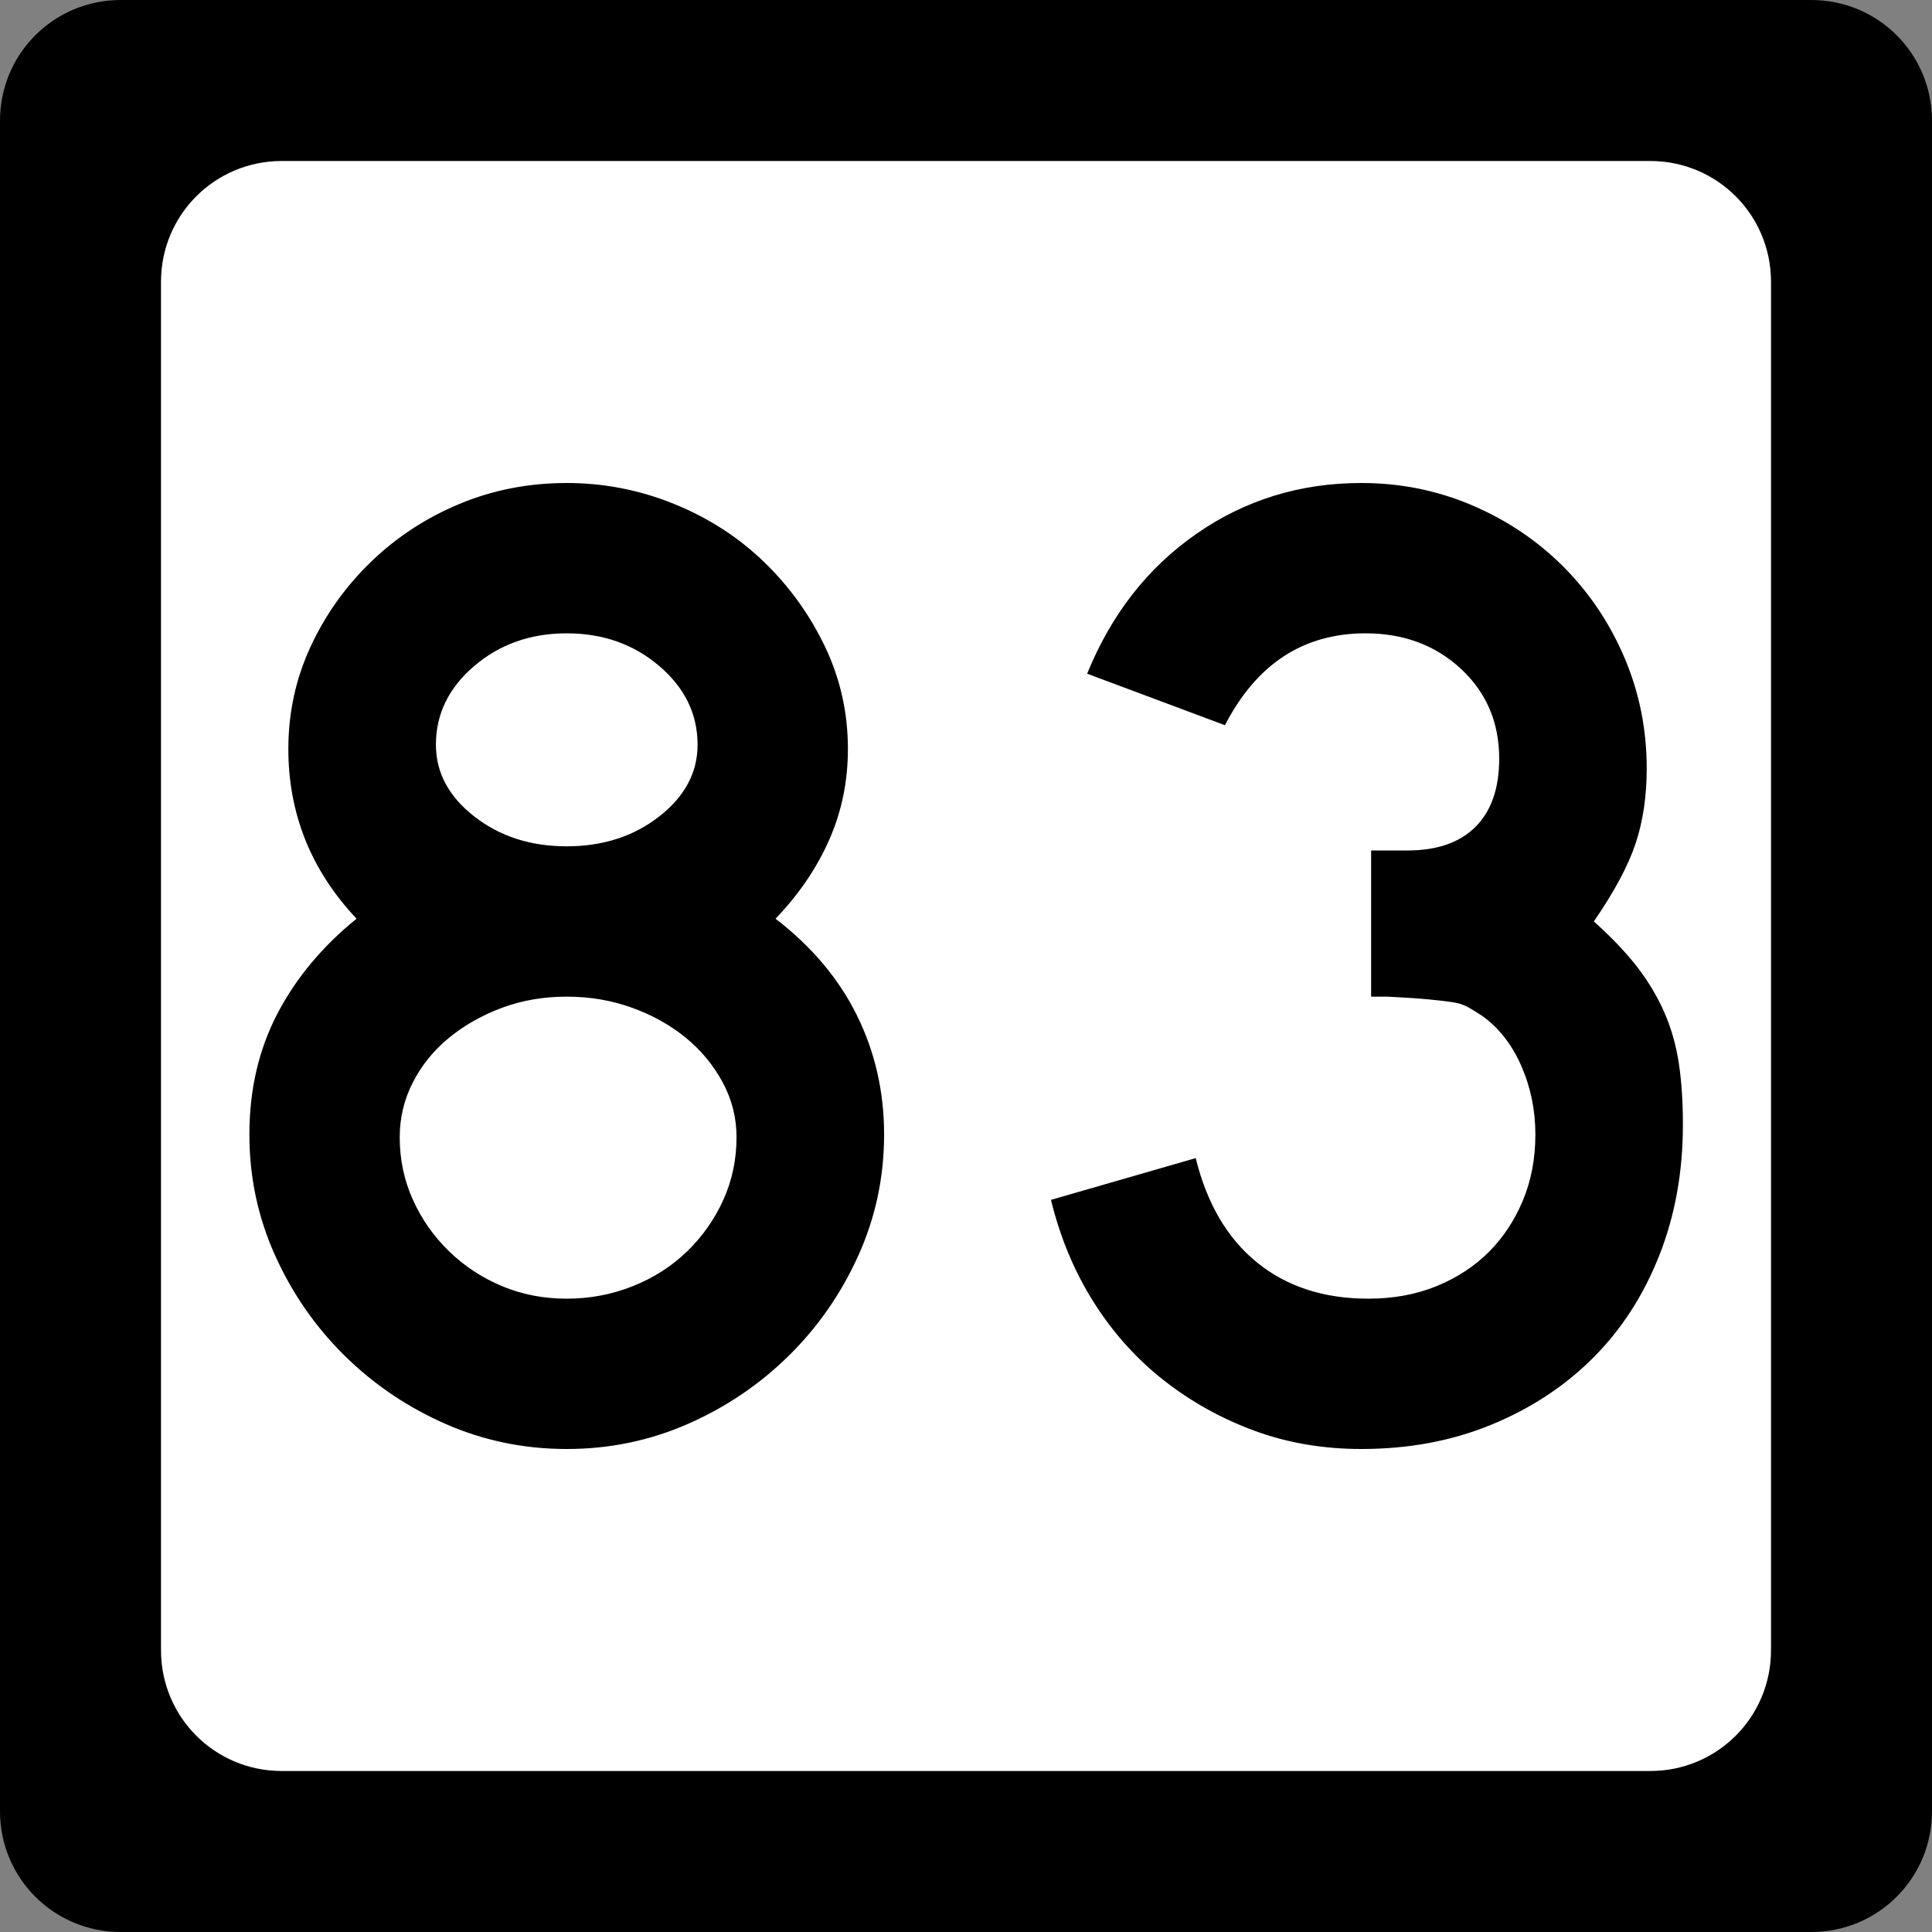 <?xml version="1.0" encoding="UTF-8" standalone="no"?>
<!-- Created with Inkscape (http://www.inkscape.org/) -->
<svg
   xmlns:svg="http://www.w3.org/2000/svg"
   xmlns="http://www.w3.org/2000/svg"
   version="1.0"
   width="600"
   height="600"
   id="svg2">
  <rect width="100%" height="100%" fill="#808080" stroke="none"/>
  <defs
     id="defs4" />
  <g
     id="layer1">
    <g
       id="g1876">
      <path
         d="M 37.5,0 L 562.5,0 C 583.275,0 600,16.725 600,37.5 L 600,562.5 C 600,583.275 583.275,600 562.5,600 L 37.5,600 C 16.725,600 0,583.275 0,562.5 L 0,37.5 C 0,16.725 16.725,0 37.5,0 z "
         style="fill:black;fill-opacity:1;stroke:none"
         id="rect5533" />
      <path
         d="M 87.5,50 L 512.5,50 C 533.275,50 550,66.725 550,87.5 L 550,512.5 C 550,533.275 533.275,550 512.5,550 L 87.5,550 C 66.725,550 50,533.275 50,512.5 L 50,87.5 C 50,66.725 66.725,50 87.5,50 z "
         style="fill:white;fill-opacity:1;stroke:none"
         id="rect5535" />
      <path
         d="M 274.566,352.313 C 274.566,365.567 271.899,378.102 266.565,389.917 C 261.231,401.733 254.026,412.108 244.95,421.044 C 235.873,429.979 225.427,437.039 213.612,442.224 C 201.796,447.408 189.261,450 176.008,450 C 162.745,450 150.206,447.408 138.391,442.224 C 126.575,437.039 116.129,429.979 107.053,421.044 C 97.977,412.108 90.774,401.733 85.445,389.917 C 80.115,378.102 77.45,365.567 77.45,352.313 C 77.45,338.479 80.33,326.015 86.091,314.92 C 91.852,303.826 100.066,293.956 110.734,285.311 C 96.609,270.325 89.547,252.744 89.547,232.569 C 89.547,221.33 91.854,210.739 96.467,200.796 C 101.079,190.854 107.348,182.064 115.272,174.425 C 123.196,166.787 132.344,160.807 142.718,156.484 C 153.091,152.162 164.188,150 176.008,150 C 187.538,150 198.632,152.162 209.292,156.484 C 219.951,160.807 229.244,166.787 237.173,174.425 C 245.101,182.064 251.442,190.854 256.196,200.796 C 260.949,210.739 263.326,221.33 263.326,232.569 C 263.326,242.657 261.38,252.096 257.489,260.886 C 253.597,269.676 248.05,277.818 240.847,285.311 C 252.086,293.956 260.516,303.969 266.136,315.349 C 271.756,326.73 274.566,339.051 274.566,352.313 L 274.566,352.313 z M 216.639,231.276 C 216.639,221.761 212.677,213.617 204.753,206.845 C 196.829,200.073 187.247,196.687 176.008,196.687 C 164.768,196.687 155.186,200.073 147.263,206.845 C 139.338,213.617 135.376,221.761 135.377,231.276 C 135.376,239.922 139.338,247.342 147.263,253.538 C 155.186,259.734 164.768,262.832 176.008,262.832 C 187.247,262.832 196.829,259.734 204.753,253.538 C 212.677,247.342 216.639,239.922 216.639,231.276 L 216.639,231.276 z M 228.737,353.171 C 228.736,347.12 227.296,341.43 224.416,336.1 C 221.536,330.771 217.719,326.16 212.965,322.268 C 208.212,318.377 202.665,315.279 196.324,312.975 C 189.983,310.671 183.211,309.518 176.008,309.518 C 168.805,309.518 162.106,310.671 155.91,312.975 C 149.714,315.279 144.237,318.377 139.479,322.268 C 134.721,326.16 130.975,330.771 128.24,336.1 C 125.504,341.43 124.137,347.12 124.137,353.171 C 124.137,360.092 125.504,366.578 128.24,372.629 C 130.975,378.68 134.721,384.009 139.479,388.618 C 144.237,393.226 149.714,396.828 155.91,399.422 C 162.106,402.017 168.805,403.314 176.008,403.314 C 183.211,403.314 190.055,402.017 196.541,399.422 C 203.027,396.828 208.647,393.226 213.401,388.618 C 218.154,384.009 221.899,378.68 224.634,372.629 C 227.369,366.578 228.736,360.092 228.737,353.171 L 228.737,353.171 z M 522.642,349.279 C 522.642,363.975 520.193,377.519 515.294,389.911 C 510.395,402.302 503.551,412.893 494.761,421.684 C 485.97,430.474 475.452,437.391 463.205,442.435 C 450.959,447.478 437.487,450 422.792,450 C 410.971,450 399.947,448.127 389.719,444.381 C 379.491,440.634 370.124,435.447 361.62,428.821 C 353.116,422.194 345.838,414.125 339.787,404.613 C 333.736,395.102 329.269,384.44 326.384,372.629 L 371.343,359.661 C 374.808,373.777 381.151,384.581 390.372,392.074 C 399.593,399.567 411.121,403.314 424.955,403.314 C 432.729,403.314 439.787,402.017 446.128,399.422 C 452.469,396.828 457.873,393.299 462.341,388.835 C 466.809,384.372 470.34,379.043 472.935,372.847 C 475.529,366.651 476.826,359.806 476.826,352.313 C 476.826,344.82 475.384,337.758 472.499,331.127 C 469.614,324.496 465.582,319.307 460.402,315.56 C 458.669,314.408 457.154,313.472 455.857,312.75 C 454.56,312.029 452.975,311.526 451.102,311.24 C 449.228,310.954 446.779,310.666 443.754,310.376 C 440.728,310.086 436.476,309.8 430.997,309.518 L 425.813,309.518 L 425.813,262.832 L 425.813,264.124 L 427.105,264.124 L 427.976,264.124 L 437.052,264.124 C 446.278,264.125 453.34,261.675 458.239,256.777 C 463.137,251.878 465.586,244.816 465.587,235.59 C 465.586,224.351 461.624,215.057 453.7,207.709 C 445.776,200.361 435.904,196.687 424.084,196.687 C 404.78,196.687 390.225,206.198 380.419,225.221 L 337.624,209.219 C 345.117,190.777 356.429,176.297 371.56,165.778 C 386.691,155.26 403.769,150 422.792,150 C 434.893,150 446.348,152.307 457.157,156.919 C 467.965,161.532 477.404,167.873 485.474,175.942 C 493.542,184.012 499.881,193.448 504.49,204.252 C 509.098,215.057 511.402,226.514 511.402,238.624 C 511.402,247.27 510.25,255.051 507.946,261.968 C 505.642,268.885 501.319,276.952 494.978,286.168 C 500.457,291.067 504.925,295.75 508.382,300.218 C 511.838,304.686 514.648,309.369 516.811,314.267 C 518.975,319.166 520.487,324.425 521.349,330.045 C 522.211,335.665 522.642,342.076 522.642,349.279 L 522.642,349.279 z "
         style="font-size:432.277px;font-style:normal;font-weight:normal;text-align:center;text-anchor:middle;fill:black;fill-opacity:1;stroke:none;stroke-width:1px;stroke-linecap:butt;stroke-linejoin:miter;stroke-opacity:1;font-family:Roadgeek 2005 Series C"
         id="text1873" />
    </g>
  </g>
</svg>
